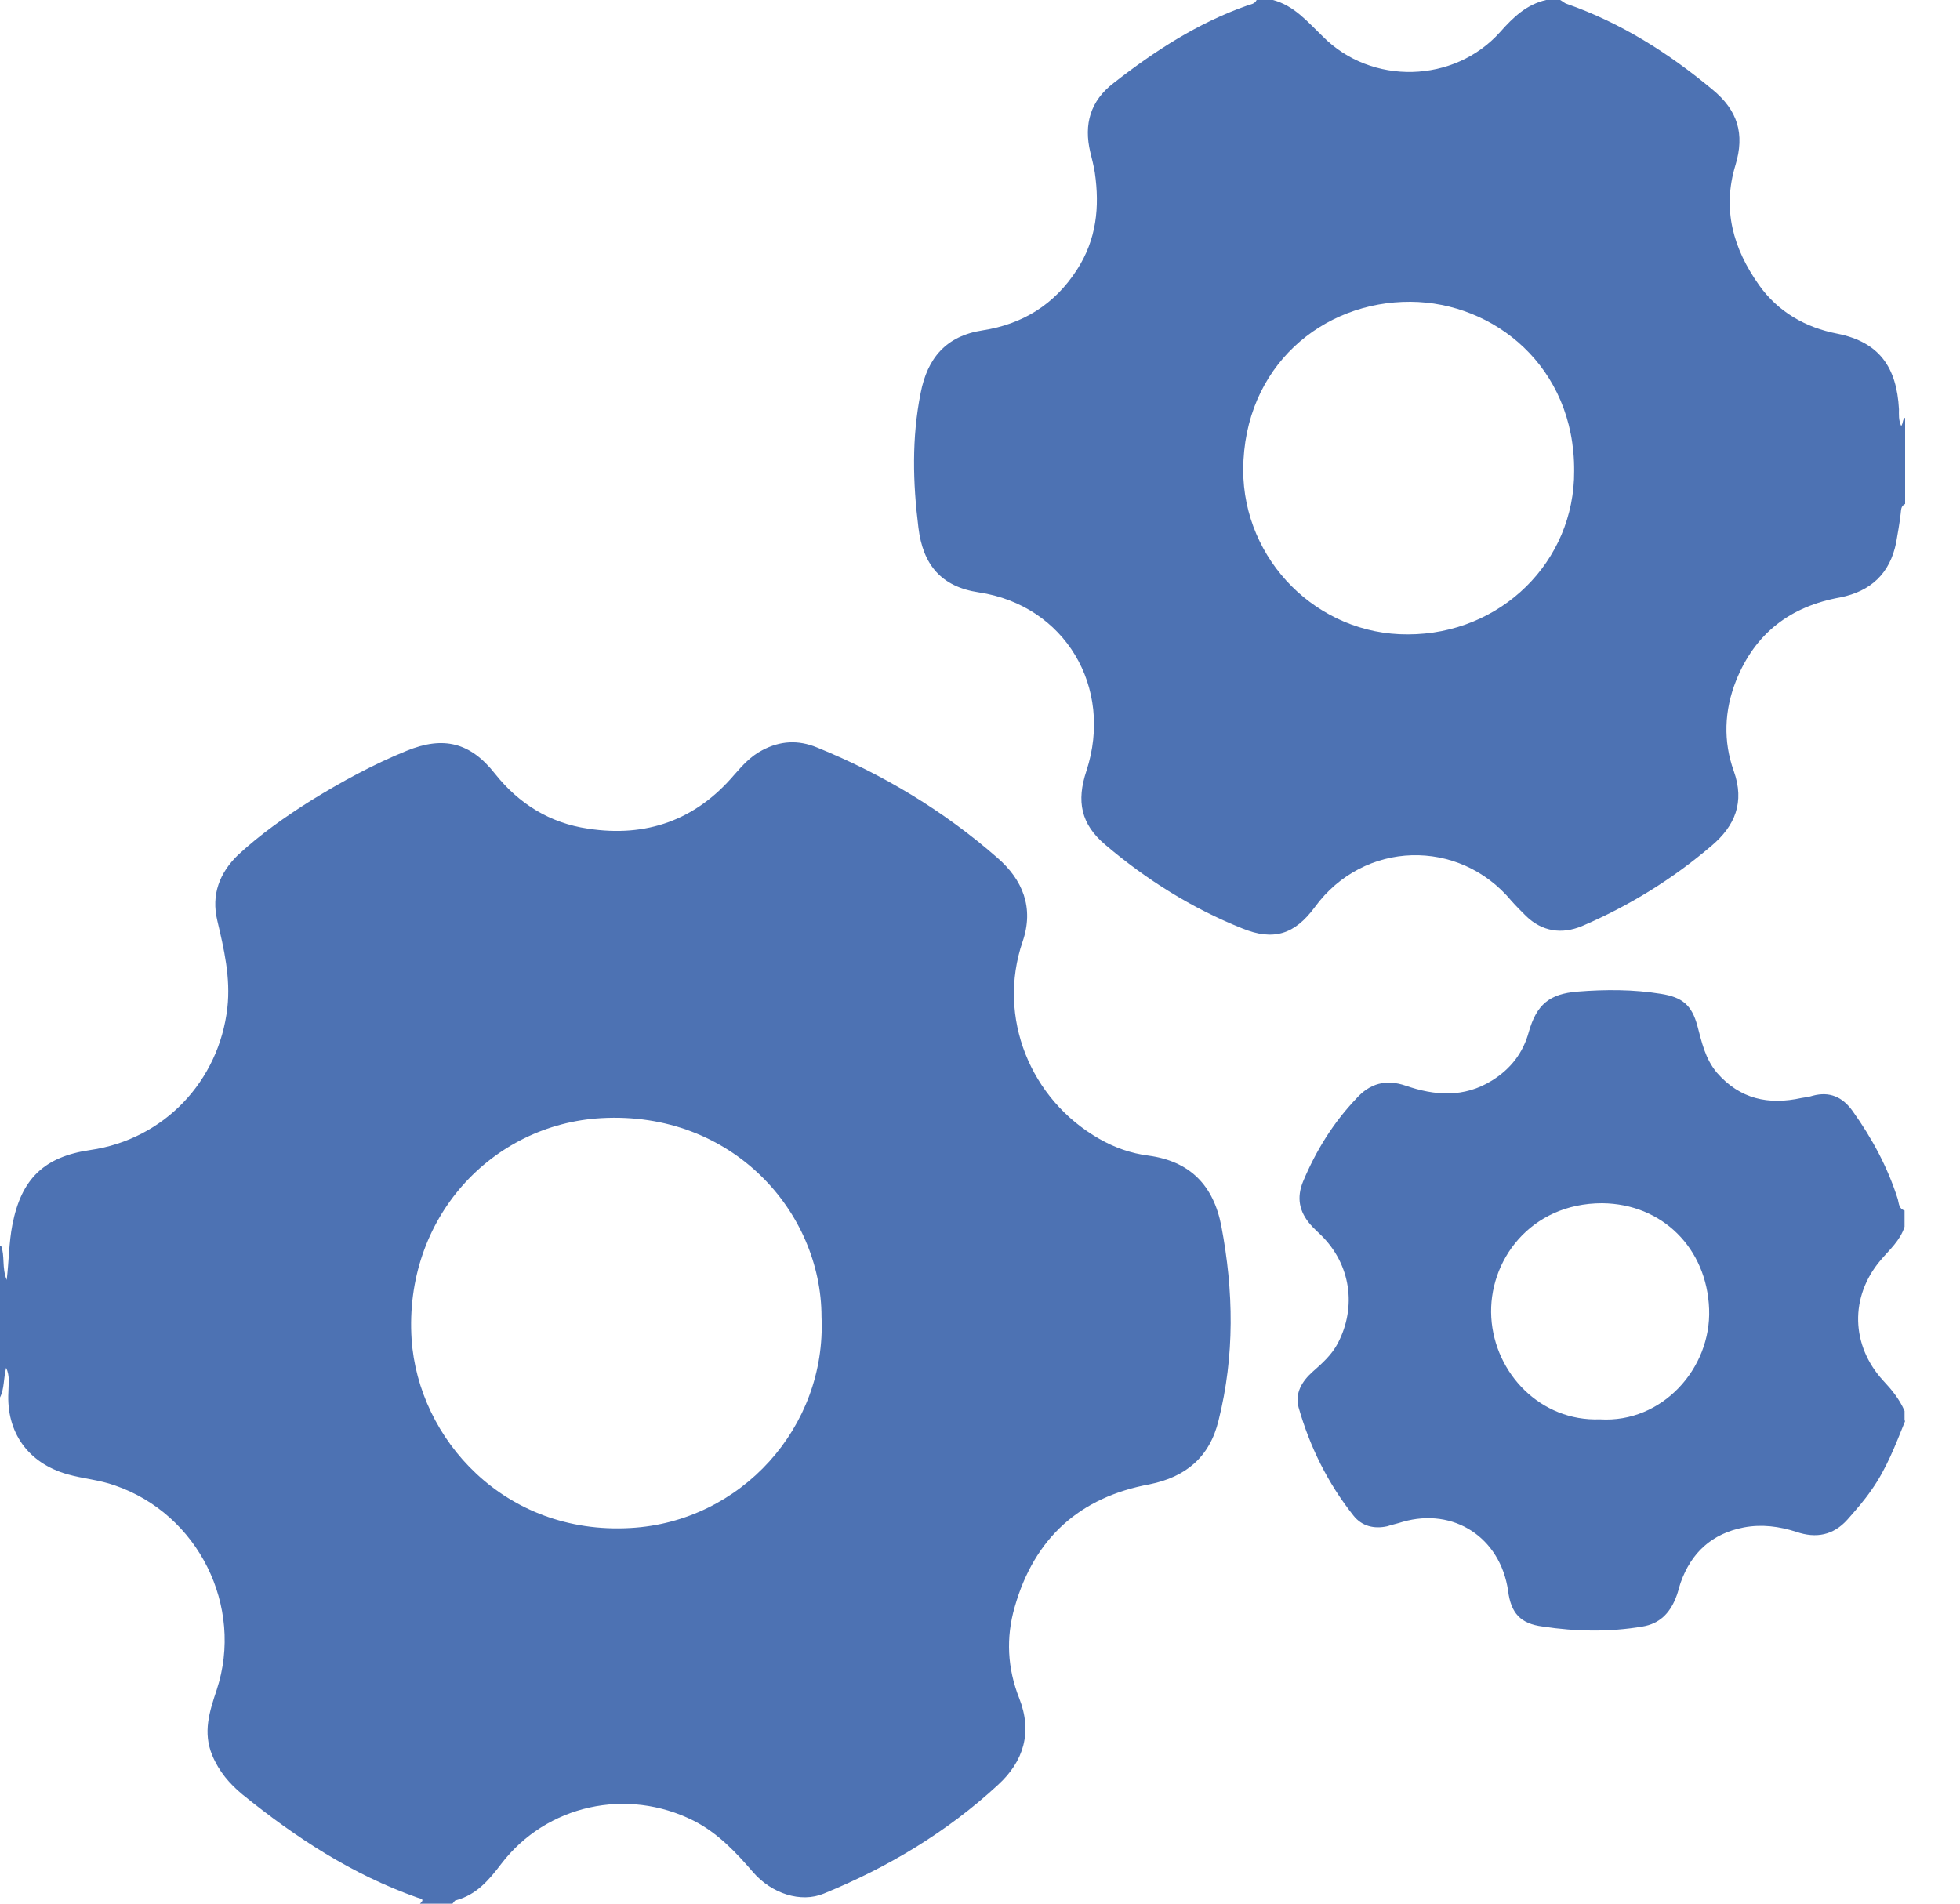 <?xml version="1.0" encoding="UTF-8"?>
<svg xmlns="http://www.w3.org/2000/svg" width="35" height="34" viewBox="0 0 35 34" fill="none">
  <path d="M0.02 22.25C0.09 22.43 0.03 22.64 0.12 22.86C0.16 22.51 0.16 22.19 0.22 21.88C0.38 21.05 0.79 20.66 1.61 20.54C2.93 20.35 3.91 19.31 4.06 18C4.12 17.46 4 16.95 3.88 16.44C3.77 15.98 3.92 15.59 4.25 15.27C4.65 14.9 5.09 14.59 5.55 14.3C6.1 13.96 6.67 13.65 7.26 13.41C7.92 13.14 8.4 13.26 8.84 13.82C9.27 14.36 9.82 14.7 10.5 14.8C11.54 14.96 12.42 14.65 13.11 13.84C13.26 13.67 13.4 13.51 13.61 13.4C13.93 13.23 14.25 13.21 14.59 13.35C15.77 13.83 16.85 14.48 17.81 15.32C18.26 15.71 18.47 16.21 18.26 16.82C17.8 18.17 18.4 19.64 19.63 20.34C19.91 20.5 20.2 20.6 20.51 20.64C21.25 20.74 21.67 21.17 21.81 21.9C22.03 23.06 22.05 24.21 21.76 25.37C21.6 26.03 21.17 26.38 20.53 26.51C19.28 26.74 18.47 27.47 18.12 28.7C17.96 29.25 17.99 29.8 18.2 30.33C18.44 30.94 18.28 31.46 17.82 31.88C16.91 32.72 15.86 33.35 14.71 33.82C14.3 33.99 13.78 33.82 13.45 33.44C13.14 33.08 12.82 32.74 12.39 32.52C11.2 31.92 9.76 32.23 8.95 33.29C8.73 33.58 8.51 33.84 8.14 33.94C8.12 33.94 8.1 33.98 8.08 34H7.5C7.6 33.91 7.5 33.91 7.45 33.89C6.29 33.48 5.28 32.82 4.33 32.05C4.1 31.86 3.91 31.64 3.79 31.35C3.62 30.94 3.74 30.57 3.87 30.18C4.36 28.69 3.54 27.04 2.05 26.53C1.77 26.43 1.48 26.41 1.2 26.33C0.5 26.13 0.11 25.58 0.15 24.86C0.15 24.72 0.18 24.58 0.11 24.43C0.06 24.62 0.08 24.8 0 24.96V22.25H0.02ZM14.67 23.52C14.67 21.65 13.08 19.84 10.74 19.97C8.78 20.08 7.21 21.76 7.35 23.92C7.47 25.7 9.01 27.42 11.26 27.29C13.23 27.18 14.76 25.49 14.67 23.52ZM34.02 9C33.94 9.04 33.95 9.11 33.94 9.18C33.92 9.35 33.89 9.52 33.86 9.69C33.75 10.24 33.41 10.56 32.86 10.67C31.97 10.83 31.34 11.31 31 12.16C30.79 12.69 30.77 13.24 30.96 13.77C31.16 14.33 30.98 14.75 30.57 15.1C29.87 15.7 29.09 16.18 28.25 16.54C27.89 16.69 27.54 16.64 27.25 16.36C27.16 16.27 27.07 16.18 26.99 16.09C26.05 14.96 24.35 15.01 23.48 16.2C23.12 16.69 22.74 16.81 22.18 16.58C21.28 16.22 20.47 15.71 19.74 15.09C19.3 14.72 19.22 14.31 19.4 13.77C19.89 12.27 19.01 10.81 17.48 10.58C16.81 10.48 16.48 10.09 16.4 9.42C16.3 8.62 16.28 7.82 16.44 7.02C16.56 6.4 16.89 6 17.55 5.9C18.26 5.79 18.83 5.44 19.23 4.82C19.58 4.28 19.64 3.7 19.55 3.08C19.53 2.96 19.5 2.84 19.47 2.72C19.35 2.22 19.47 1.8 19.89 1.48C20.62 0.91 21.39 0.41 22.27 0.1C22.33 0.08 22.41 0.07 22.44 0H22.73C23.11 0.1 23.35 0.39 23.62 0.65C24.49 1.53 25.97 1.49 26.79 0.57C27.02 0.31 27.26 0.08 27.61 0C27.69 0 27.78 0 27.86 0C27.9 0.02 27.94 0.06 27.98 0.07C28.95 0.41 29.8 0.95 30.58 1.6C31.03 1.97 31.16 2.39 30.99 2.95C30.75 3.74 30.95 4.44 31.41 5.09C31.75 5.57 32.24 5.85 32.81 5.96C33.56 6.11 33.87 6.56 33.91 7.31C33.91 7.4 33.9 7.5 33.95 7.61C33.99 7.55 33.97 7.49 34.02 7.46V9ZM28.11 8.41C28.12 6.55 26.68 5.4 25.19 5.39C23.62 5.38 22.21 6.54 22.2 8.39C22.2 10.01 23.53 11.34 25.14 11.33C26.8 11.33 28.12 10.03 28.11 8.41ZM34.02 25.38C33.85 25.8 33.69 26.23 33.42 26.61C33.29 26.8 33.14 26.97 32.99 27.14C32.74 27.42 32.43 27.48 32.08 27.36C31.77 27.26 31.46 27.22 31.14 27.28C30.57 27.39 30.2 27.73 30.01 28.27C29.98 28.36 29.96 28.46 29.92 28.55C29.81 28.82 29.63 29 29.33 29.05C28.74 29.15 28.14 29.14 27.55 29.05C27.15 29 26.98 28.81 26.93 28.41C26.79 27.46 25.96 26.92 25.05 27.18C24.96 27.21 24.86 27.23 24.77 27.26C24.54 27.31 24.32 27.26 24.17 27.07C23.71 26.49 23.39 25.84 23.19 25.14C23.12 24.88 23.25 24.67 23.44 24.5C23.61 24.35 23.78 24.2 23.89 23.99C24.23 23.34 24.12 22.58 23.59 22.06C23.53 22 23.46 21.94 23.4 21.87C23.2 21.64 23.15 21.39 23.27 21.1C23.5 20.55 23.81 20.05 24.22 19.62C24.46 19.35 24.75 19.27 25.1 19.39C25.62 19.57 26.14 19.61 26.64 19.3C26.98 19.09 27.2 18.8 27.3 18.43C27.44 17.94 27.67 17.75 28.17 17.71C28.67 17.67 29.17 17.67 29.66 17.75C30.04 17.81 30.21 17.95 30.31 18.32C30.39 18.62 30.45 18.91 30.66 19.16C31.07 19.63 31.58 19.74 32.17 19.61C32.24 19.6 32.31 19.59 32.37 19.57C32.67 19.49 32.9 19.59 33.08 19.84C33.43 20.33 33.71 20.85 33.89 21.42C33.91 21.5 33.91 21.59 34.01 21.62V21.91C33.93 22.16 33.74 22.32 33.58 22.51C33.03 23.16 33.05 24.03 33.63 24.66C33.78 24.82 33.92 24.99 34.01 25.2V25.37L34.02 25.38ZM28.57 25.35C29.68 25.42 30.56 24.44 30.52 23.38C30.48 22.29 29.68 21.5 28.61 21.49C27.32 21.49 26.57 22.53 26.63 23.53C26.69 24.53 27.51 25.39 28.57 25.35Z" fill="#4D72B3"></path>
</svg>
